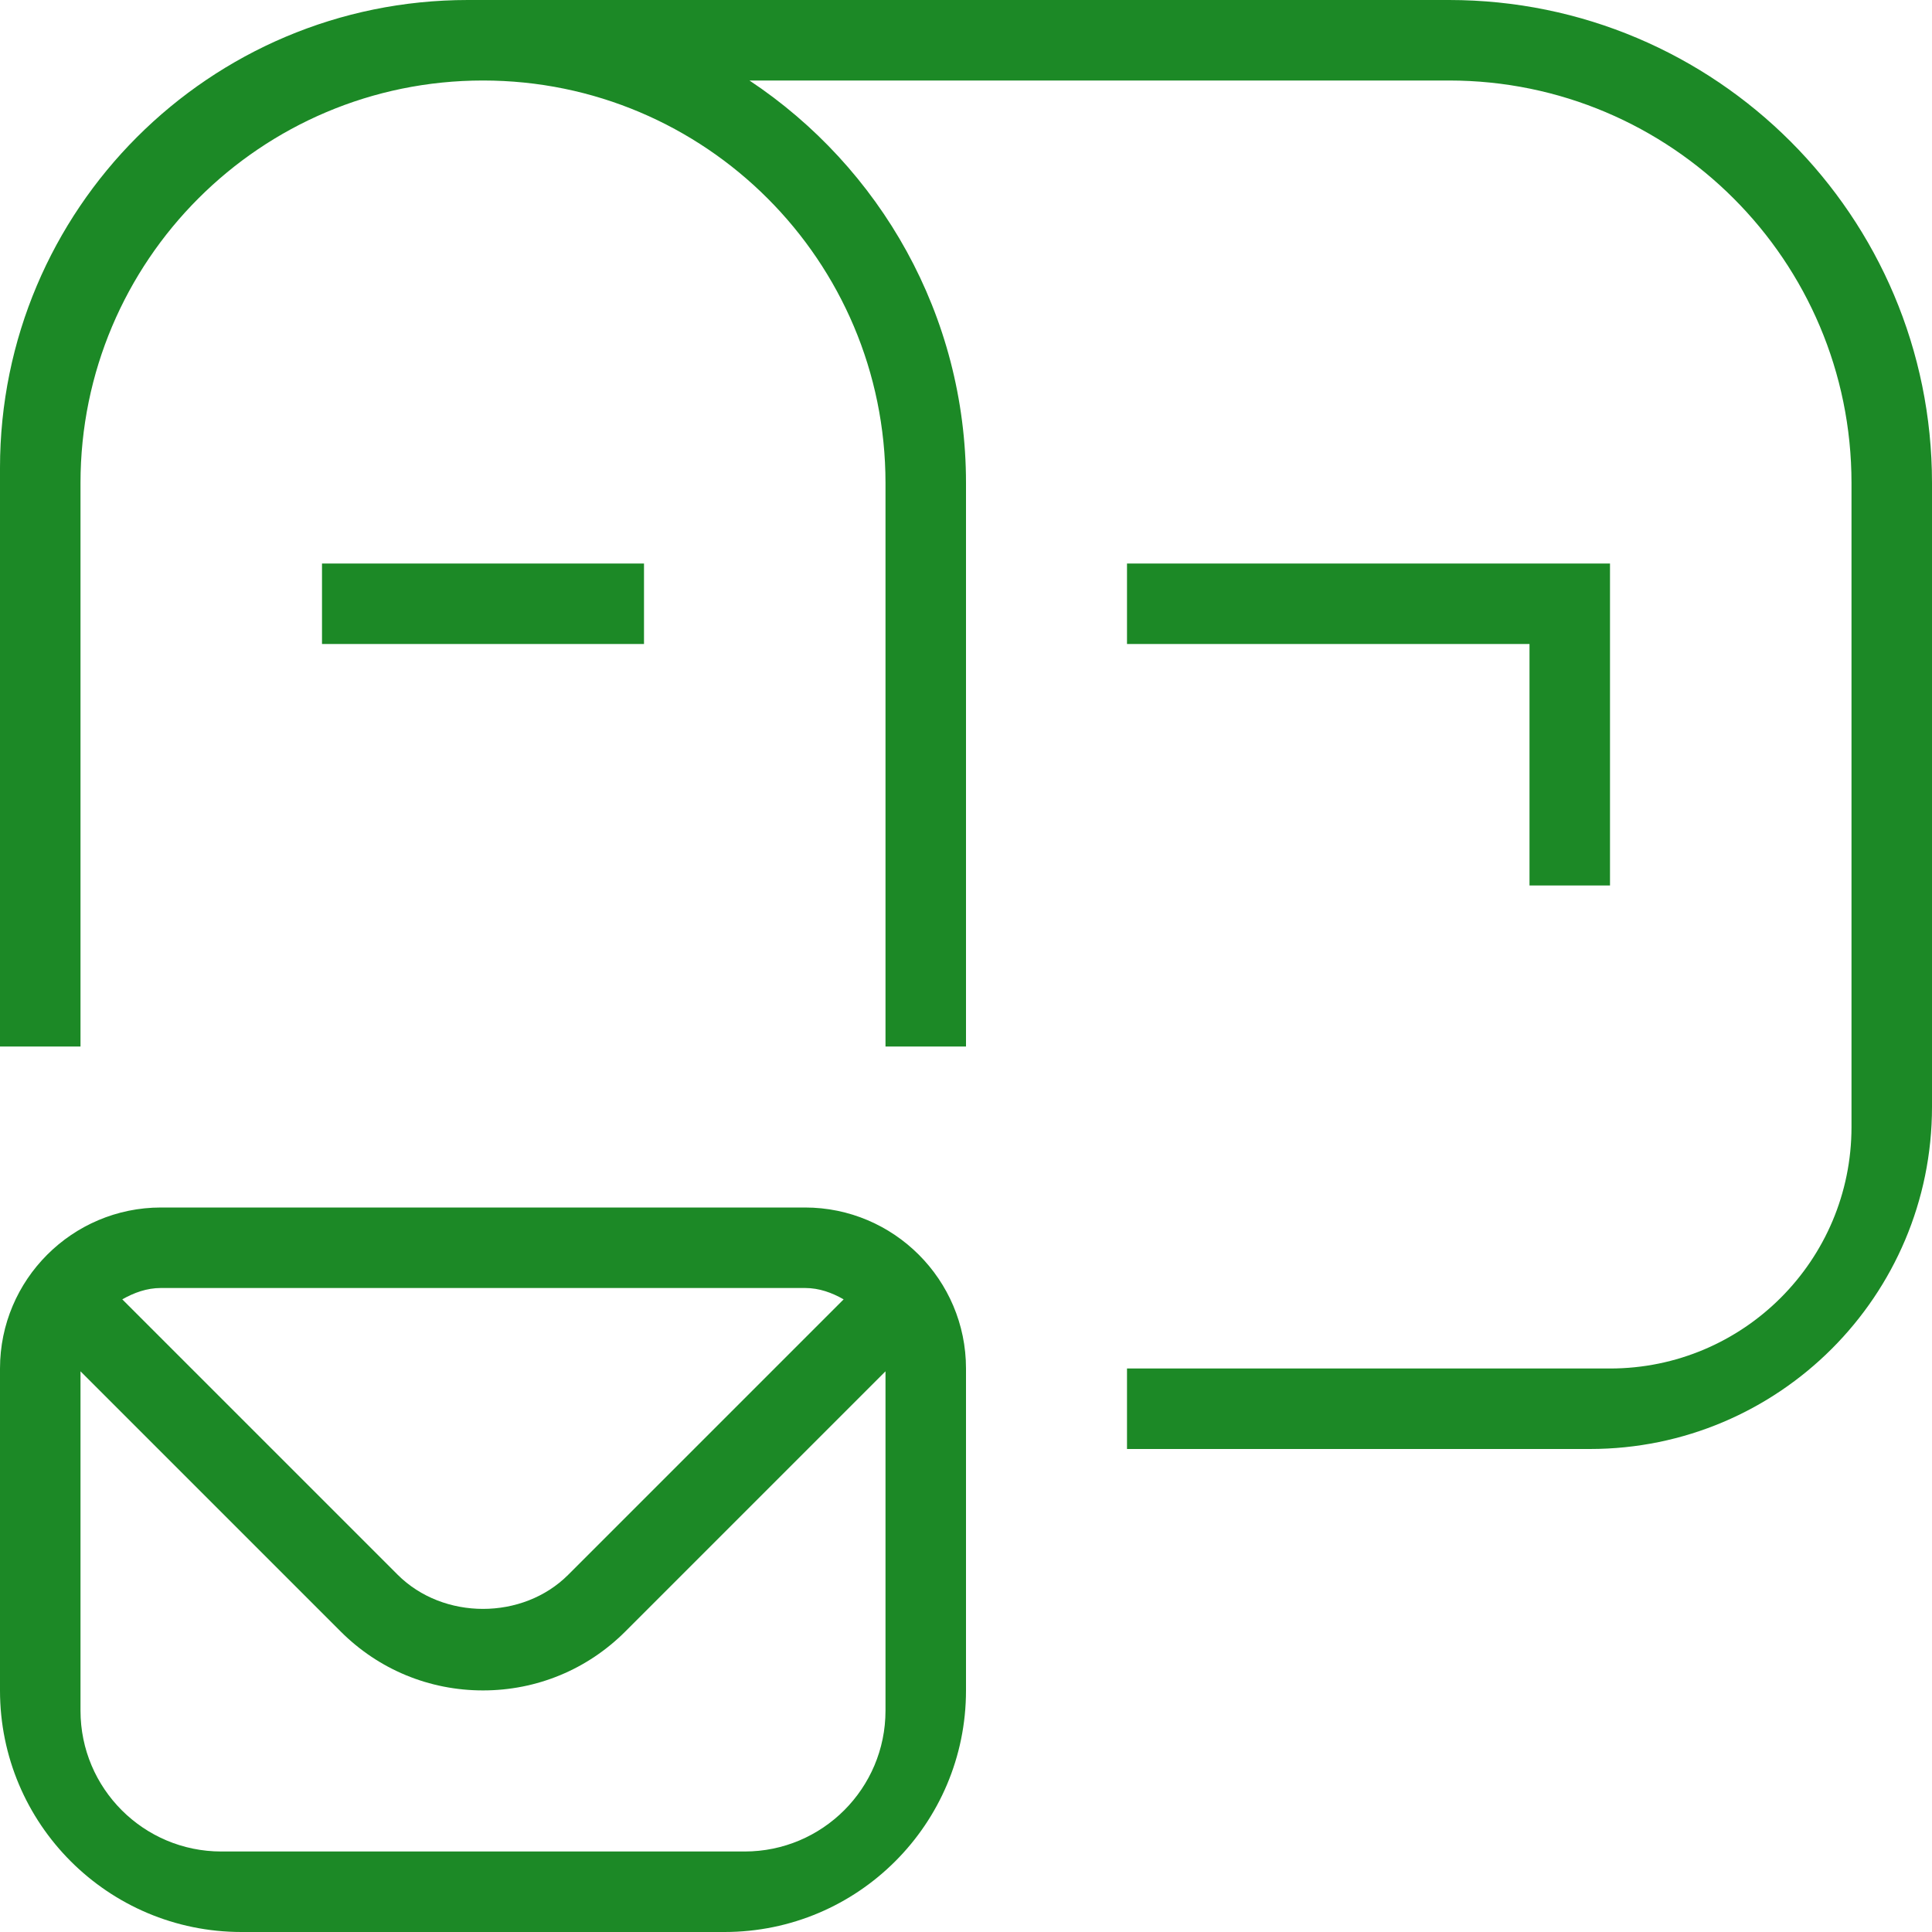 <svg width="48" height="48" viewBox="0 0 48 48" fill="none" xmlns="http://www.w3.org/2000/svg">
<path d="M20 30H4C1.794 30 0 31.794 0 34V42C0 45.314 2.686 48 6 48H18C21.314 48 24 45.314 24 42V34C24 31.794 22.206 30 20 30ZM20 32C20.356 32 20.672 32.118 20.96 32.282L14.12 39.122C12.99 40.256 11.012 40.256 9.878 39.122L3.038 32.282C3.328 32.118 3.644 32 3.998 32H20ZM22 42.5C22 44.433 20.433 46 18.5 46H5.5C3.567 46 2 44.433 2 42.5V34.07L8.464 40.534C9.408 41.478 10.664 41.998 12 41.998C13.336 41.998 14.592 41.478 15.536 40.534L22 34.07V42.5ZM48 12V27.5C48 32.194 44.194 36 39.5 36H28V34H40C43.314 34 46 31.314 46 28V12C46 6.478 41.522 2 36 2H18.62C21.86 4.152 24 7.828 24 12V26H22V12C22 6.478 17.522 2 12 2C6.478 2 2 6.478 2 12V26H0V11.624C0 5.204 5.204 0 11.624 0H36C42.628 0 48 5.372 48 12ZM38 22V16H28V14H40V22H38ZM16 14V16H8V14H16Z" fill="#1C8926"/>
</svg>
